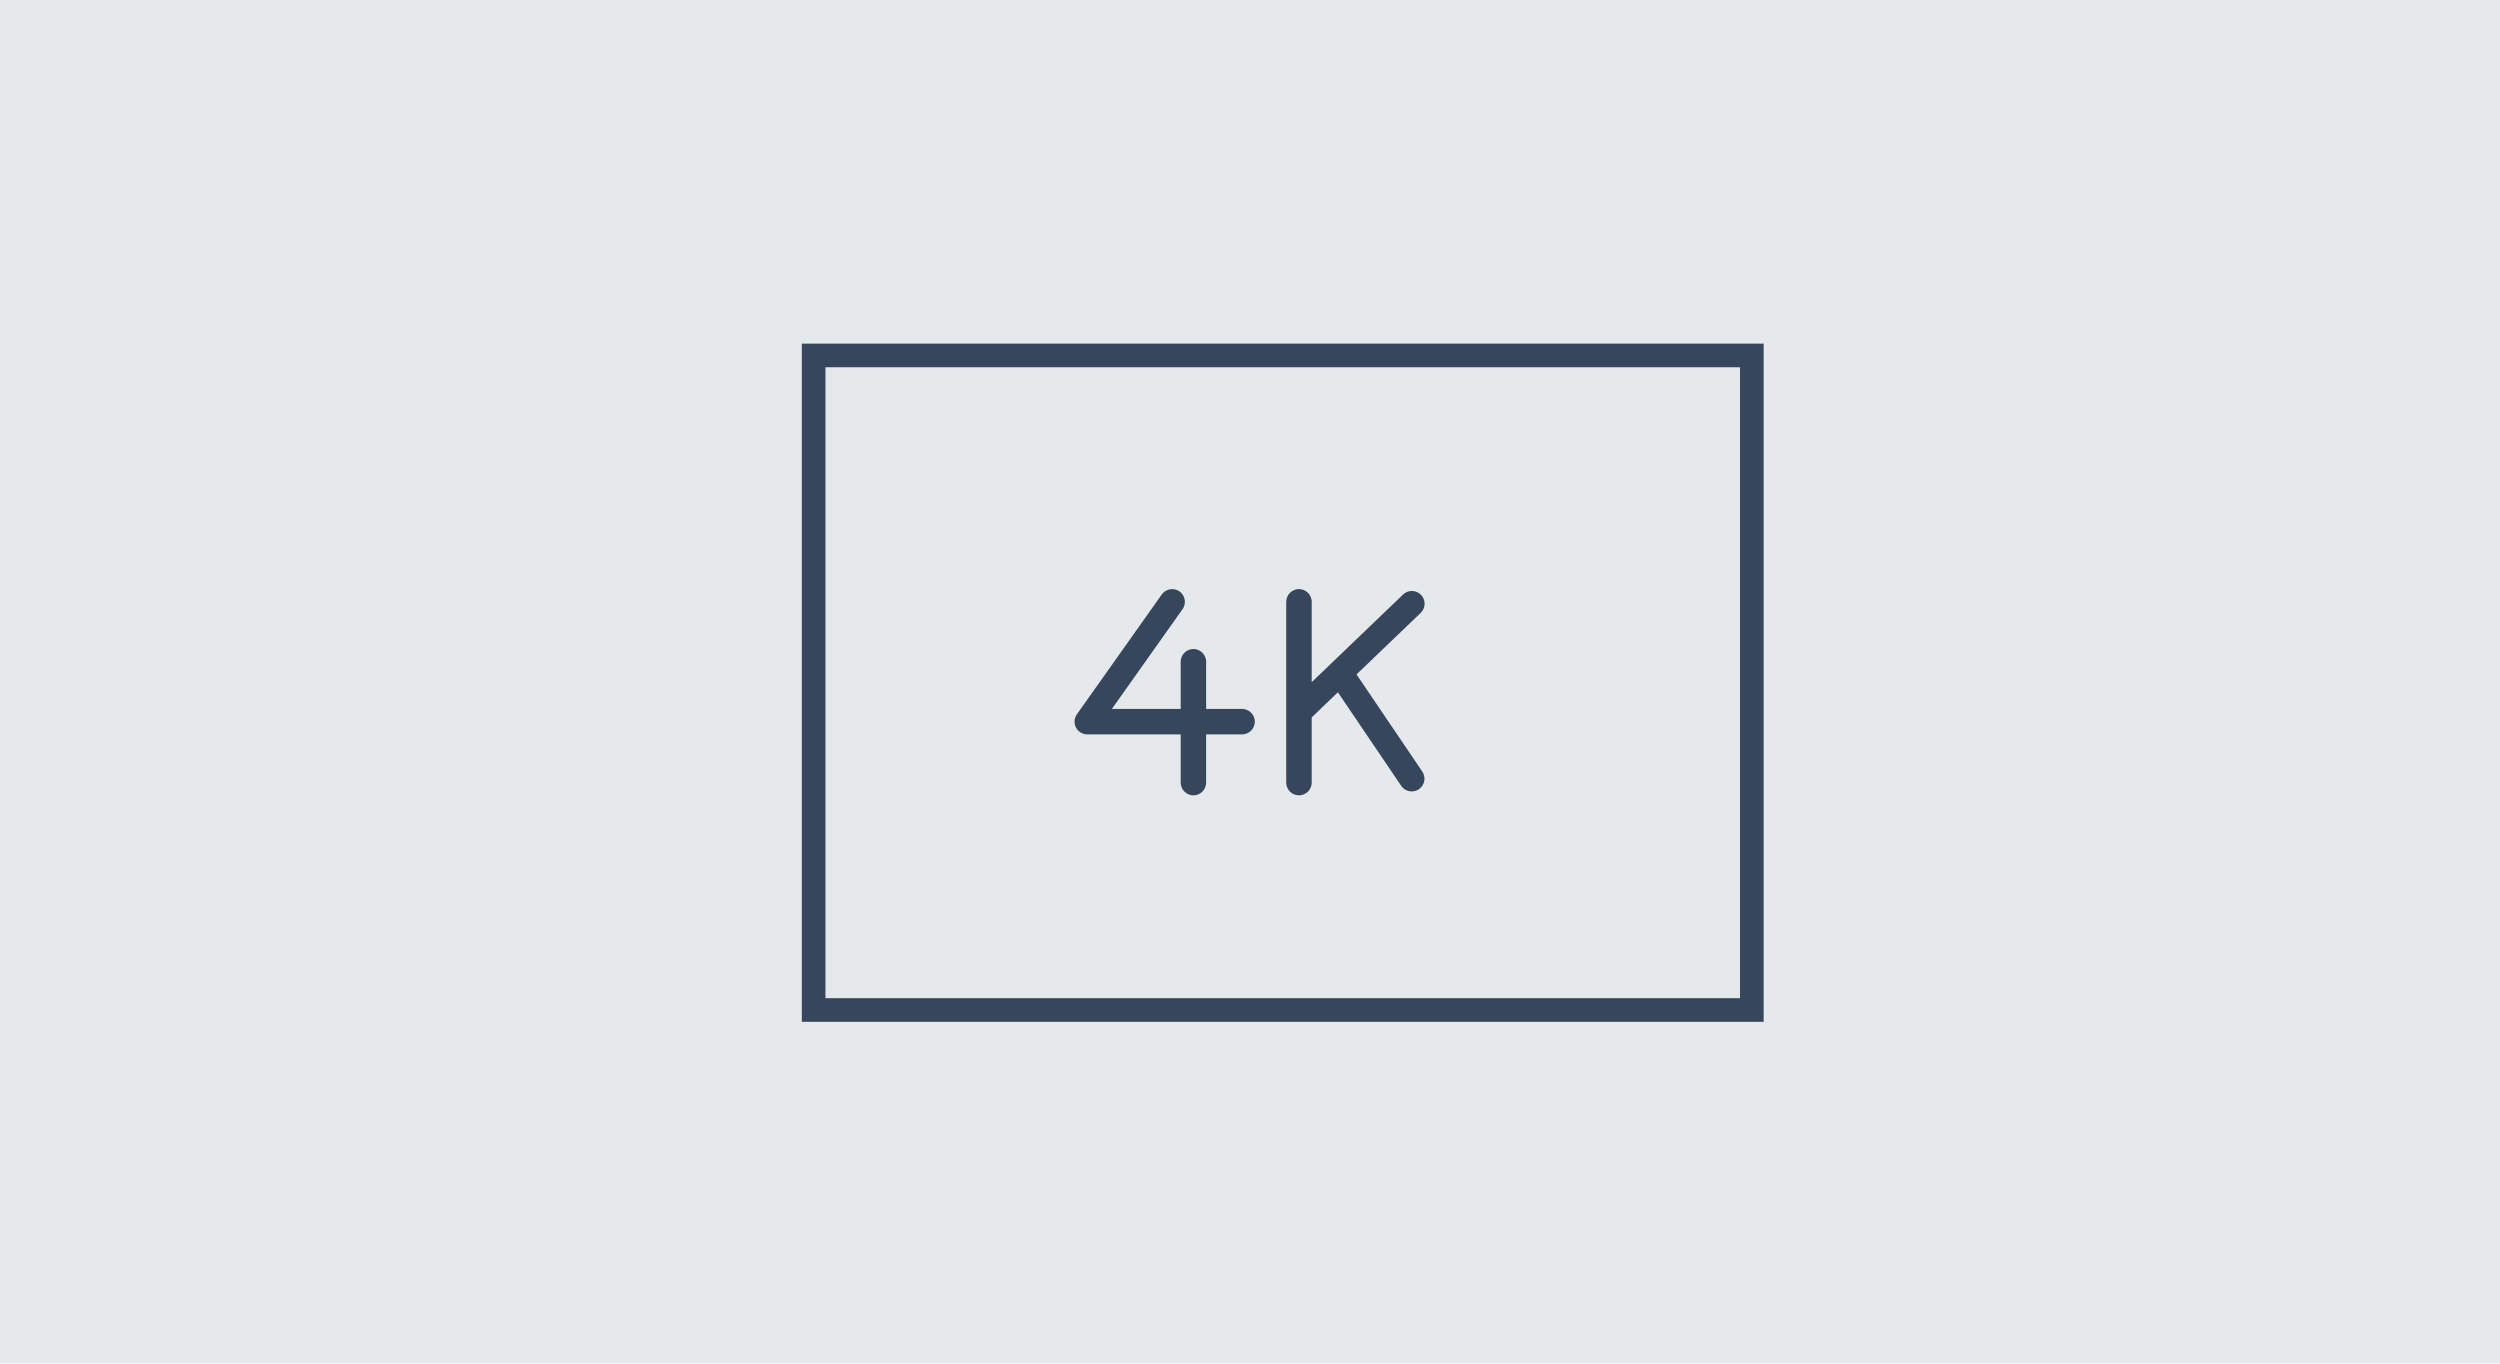<?xml version="1.0" encoding="UTF-8"?>
<svg width="1375px" height="750px" viewBox="0 0 1375 750" version="1.1" xmlns="http://www.w3.org/2000/svg" xmlns:xlink="http://www.w3.org/1999/xlink">
    <title>icons-4k</title>
    <g id="icons-4k" stroke="none" stroke-width="1" fill="none" fill-rule="evenodd">
        <rect id="Rectangle" fill="#E6E9EB" x="-21" y="0" width="1396" height="750"></rect>
        <rect id="Rectangle" stroke="#36475D" stroke-width="13" fill="#E6E9EB" x="447.5" y="195.5" width="516" height="360"></rect>
        <g id="Group" transform="translate(590, 323)" fill="#36475D" fill-rule="nonzero" stroke="#E6E9EB" stroke-width="2">
            <path d="M74.372,65.913 L74.372,40.957 C74.372,36.538 70.79,32.957 66.372,32.957 C61.953,32.957 58.372,36.538 58.372,40.957 L58.372,65.913 L23.47,65.913 L61.216,12.625 C63.77,9.019 62.918,4.026 59.312,1.472 C55.707,-1.081 50.713,-0.229 48.16,3.377 L1.472,69.289 C-0.257,71.73 -0.48,74.931 0.894,77.588 C2.268,80.244 5.009,81.913 8,81.913 L58.372,81.913 L58.372,107.435 C58.372,111.854 61.953,115.435 66.372,115.435 C70.79,115.435 74.372,111.854 74.372,107.435 L74.372,81.913 L93.137,81.913 C97.555,81.913 101.137,78.331 101.137,73.913 C101.137,69.494 97.555,65.913 93.137,65.913 L74.372,65.913 Z" id="Path"></path>
            <path d="M124.429,115.435 C128.847,115.435 132.429,111.854 132.429,107.435 L132.429,72.009 L145.675,59.305 L179.836,109.775 C182.313,113.434 187.287,114.392 190.946,111.916 C194.605,109.439 195.563,104.465 193.086,100.806 L157.39,48.068 L191.998,14.875 C194.097,12.905 194.975,9.96 194.298,7.162 C193.622,4.364 191.494,2.146 188.727,1.353 C185.96,0.56 182.98,1.314 180.924,3.329 L132.429,49.84 L132.429,8 C132.429,3.582 128.847,0 124.429,0 C120.011,0 116.429,3.582 116.429,8 L116.429,107.435 C116.429,109.557 117.272,111.592 118.772,113.092 C120.272,114.592 122.307,115.435 124.429,115.435 L124.429,115.435 Z" id="Path"></path>
        </g>
    </g>
</svg>